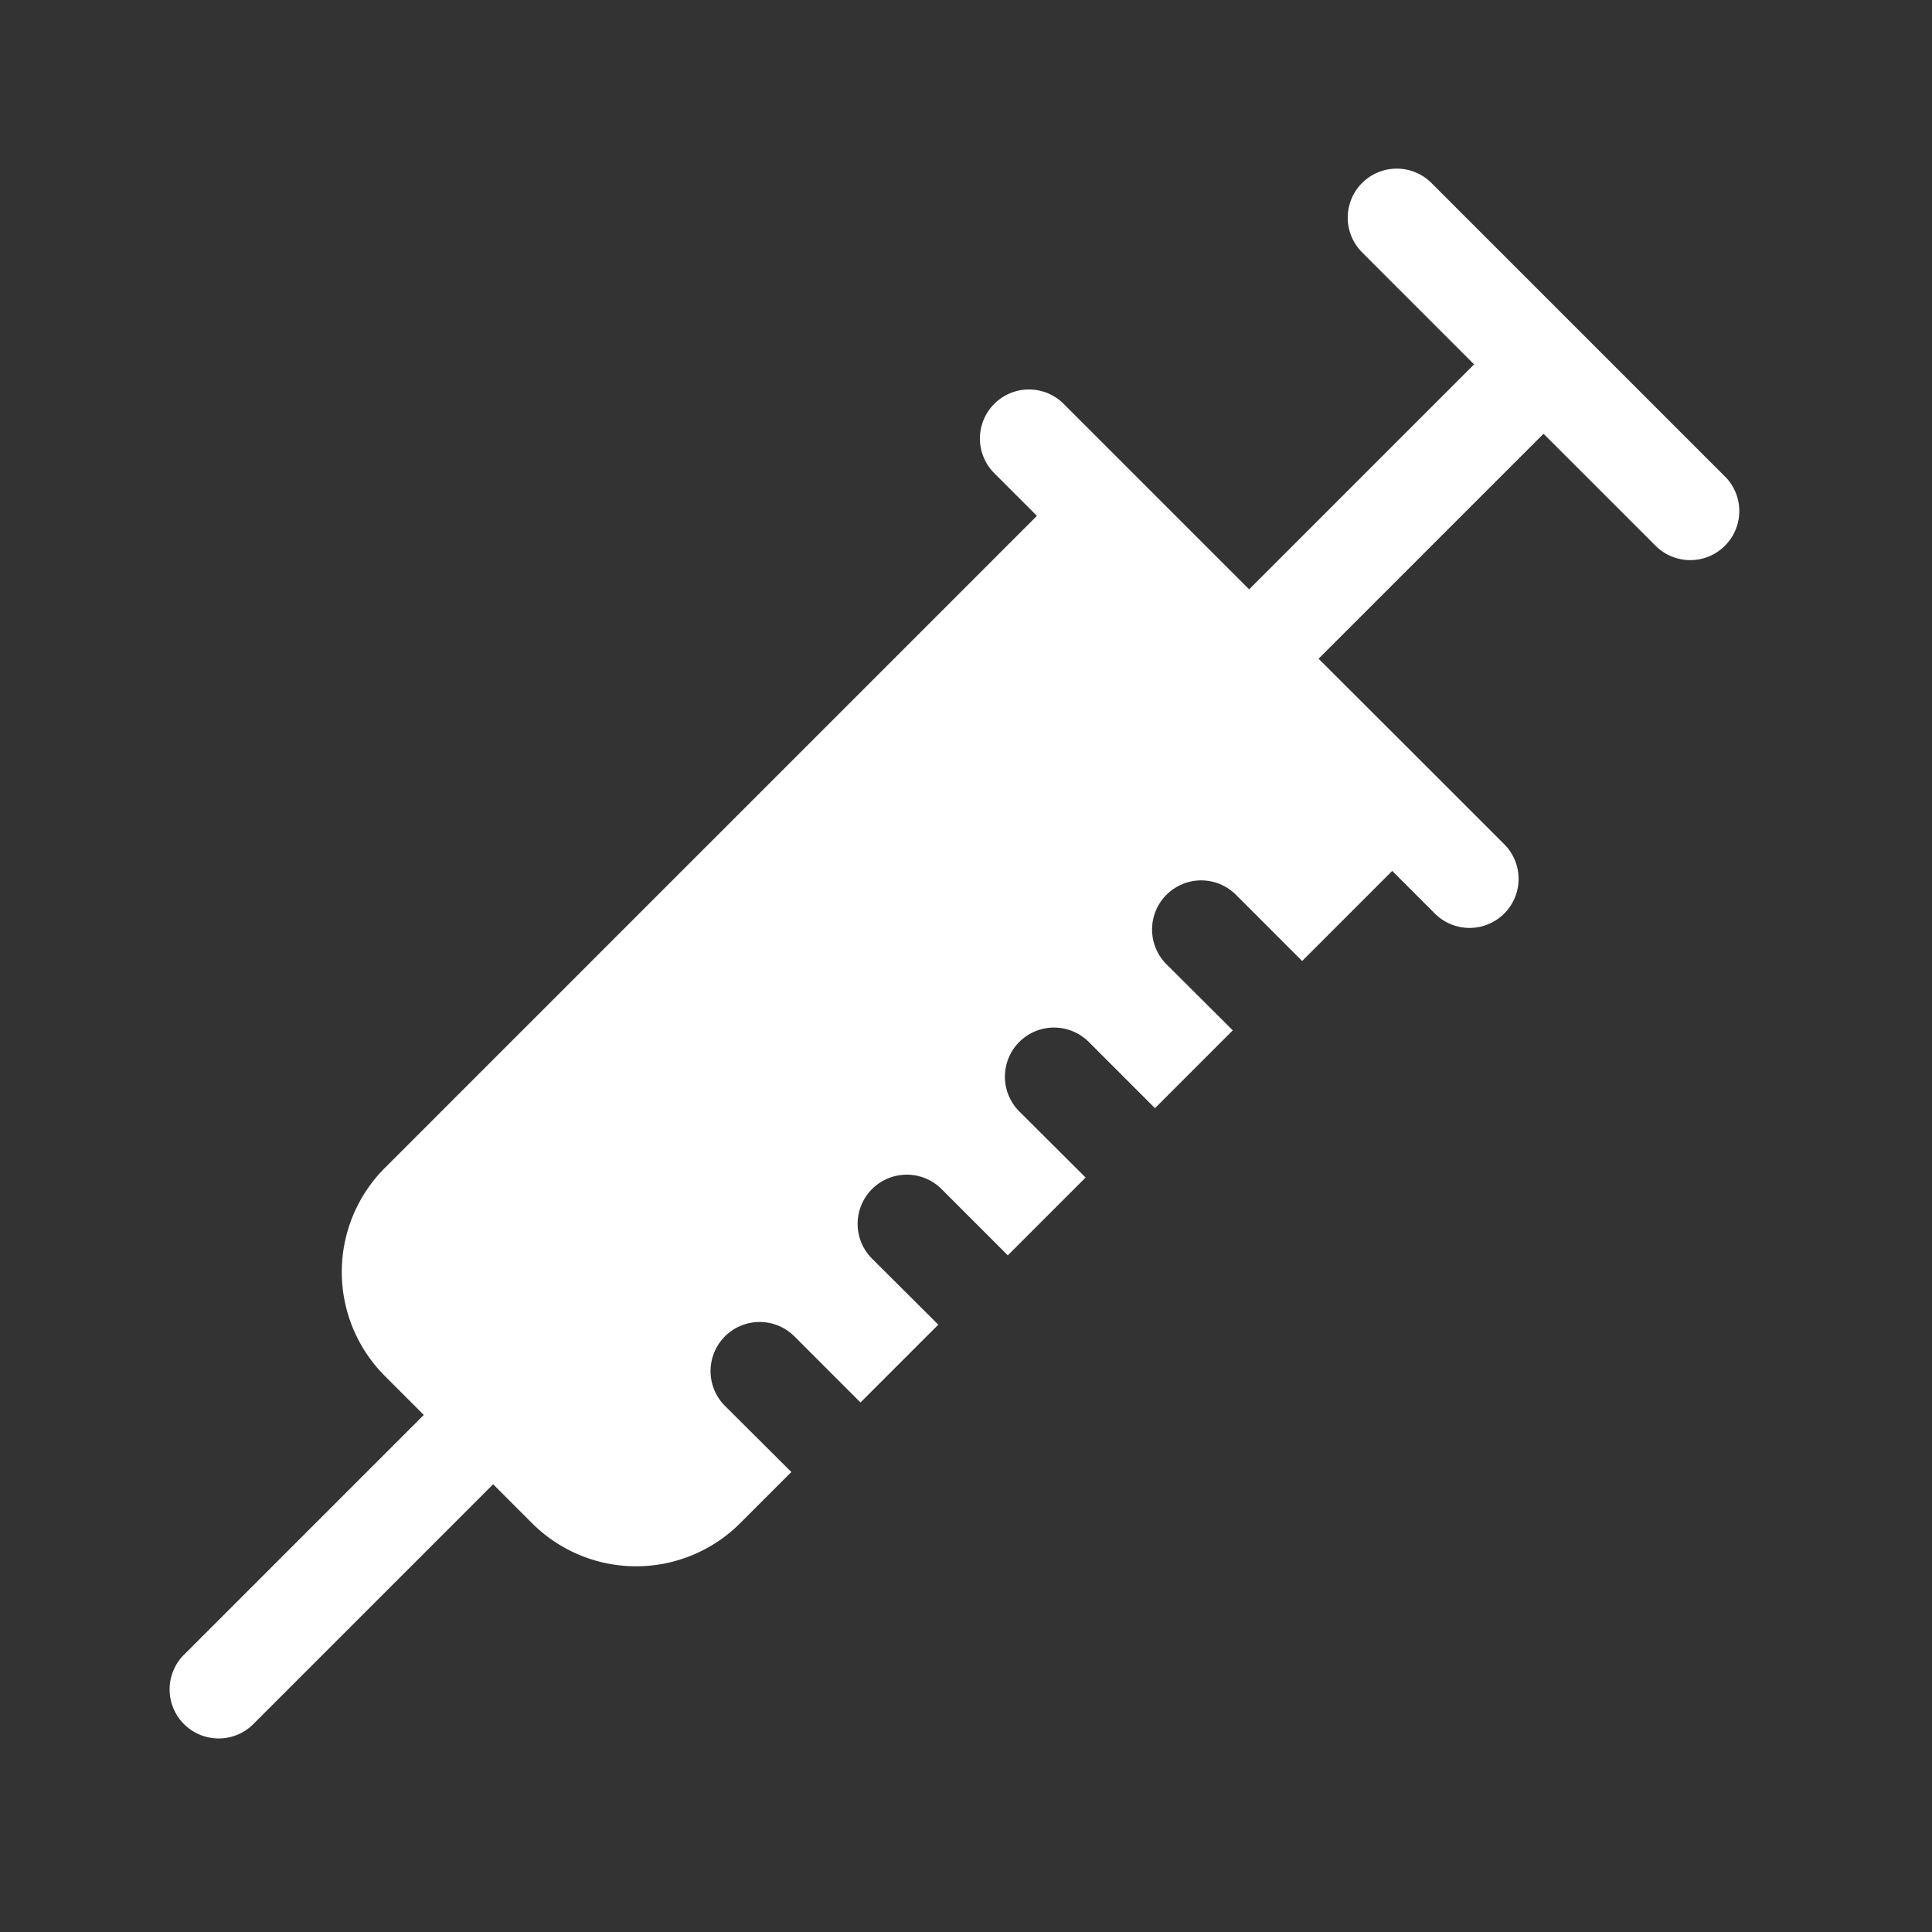 <svg xmlns="http://www.w3.org/2000/svg" xmlns:xlink="http://www.w3.org/1999/xlink" width="80" height="80" viewBox="0 0 80 80">
  <rect x="0" y="0" width="80" height="80" fill="#333333" stroke="none"/>
  <defs>
    <clipPath id="clip-vaccinazione">
      <rect width="80" height="80"/>
    </clipPath>
  </defs>
  <g id="vaccinazione" clip-path="url(#clip-vaccinazione)">
    <rect width="80" height="80" fill="rgba(255,255,255,0)"/>
    <g id="_16_Syringe" data-name="16 Syringe" transform="translate(7.29 6.71)">
      <path id="Tracciato_31" data-name="Tracciato 31" d="M64.152,13.036,51.964.848A2.031,2.031,0,0,0,49.092,3.72l4.657,4.658-9.315,9.315-7.7-7.7a2.031,2.031,0,0,0-2.872,2.872l1.785,1.785-27,27a6.094,6.094,0,0,0,0,8.618l1.611,1.611-9.91,9.91a2.031,2.031,0,1,0,2.872,2.872l9.91-9.91,1.611,1.611a6.094,6.094,0,0,0,8.618,0l2.119-2.119L22.725,51.5A2.034,2.034,0,0,1,25.6,48.622l2.741,2.742,3.222-3.222-2.746-2.737A2.034,2.034,0,0,1,31.7,42.529l2.741,2.742,3.222-3.222-2.746-2.737a2.034,2.034,0,0,1,2.877-2.877l2.741,2.742,3.222-3.222-2.746-2.737a2.034,2.034,0,0,1,2.877-2.877l2.741,2.742,3.73-3.73,1.785,1.785a2.031,2.031,0,0,0,2.872-2.872L51.8,25.05h0l-4.49-4.484,9.315-9.315,4.658,4.657a2.031,2.031,0,0,0,2.872-2.872Z" transform="translate(0 0)" fill="#fff"/>
    </g>
  </g>
</svg>
